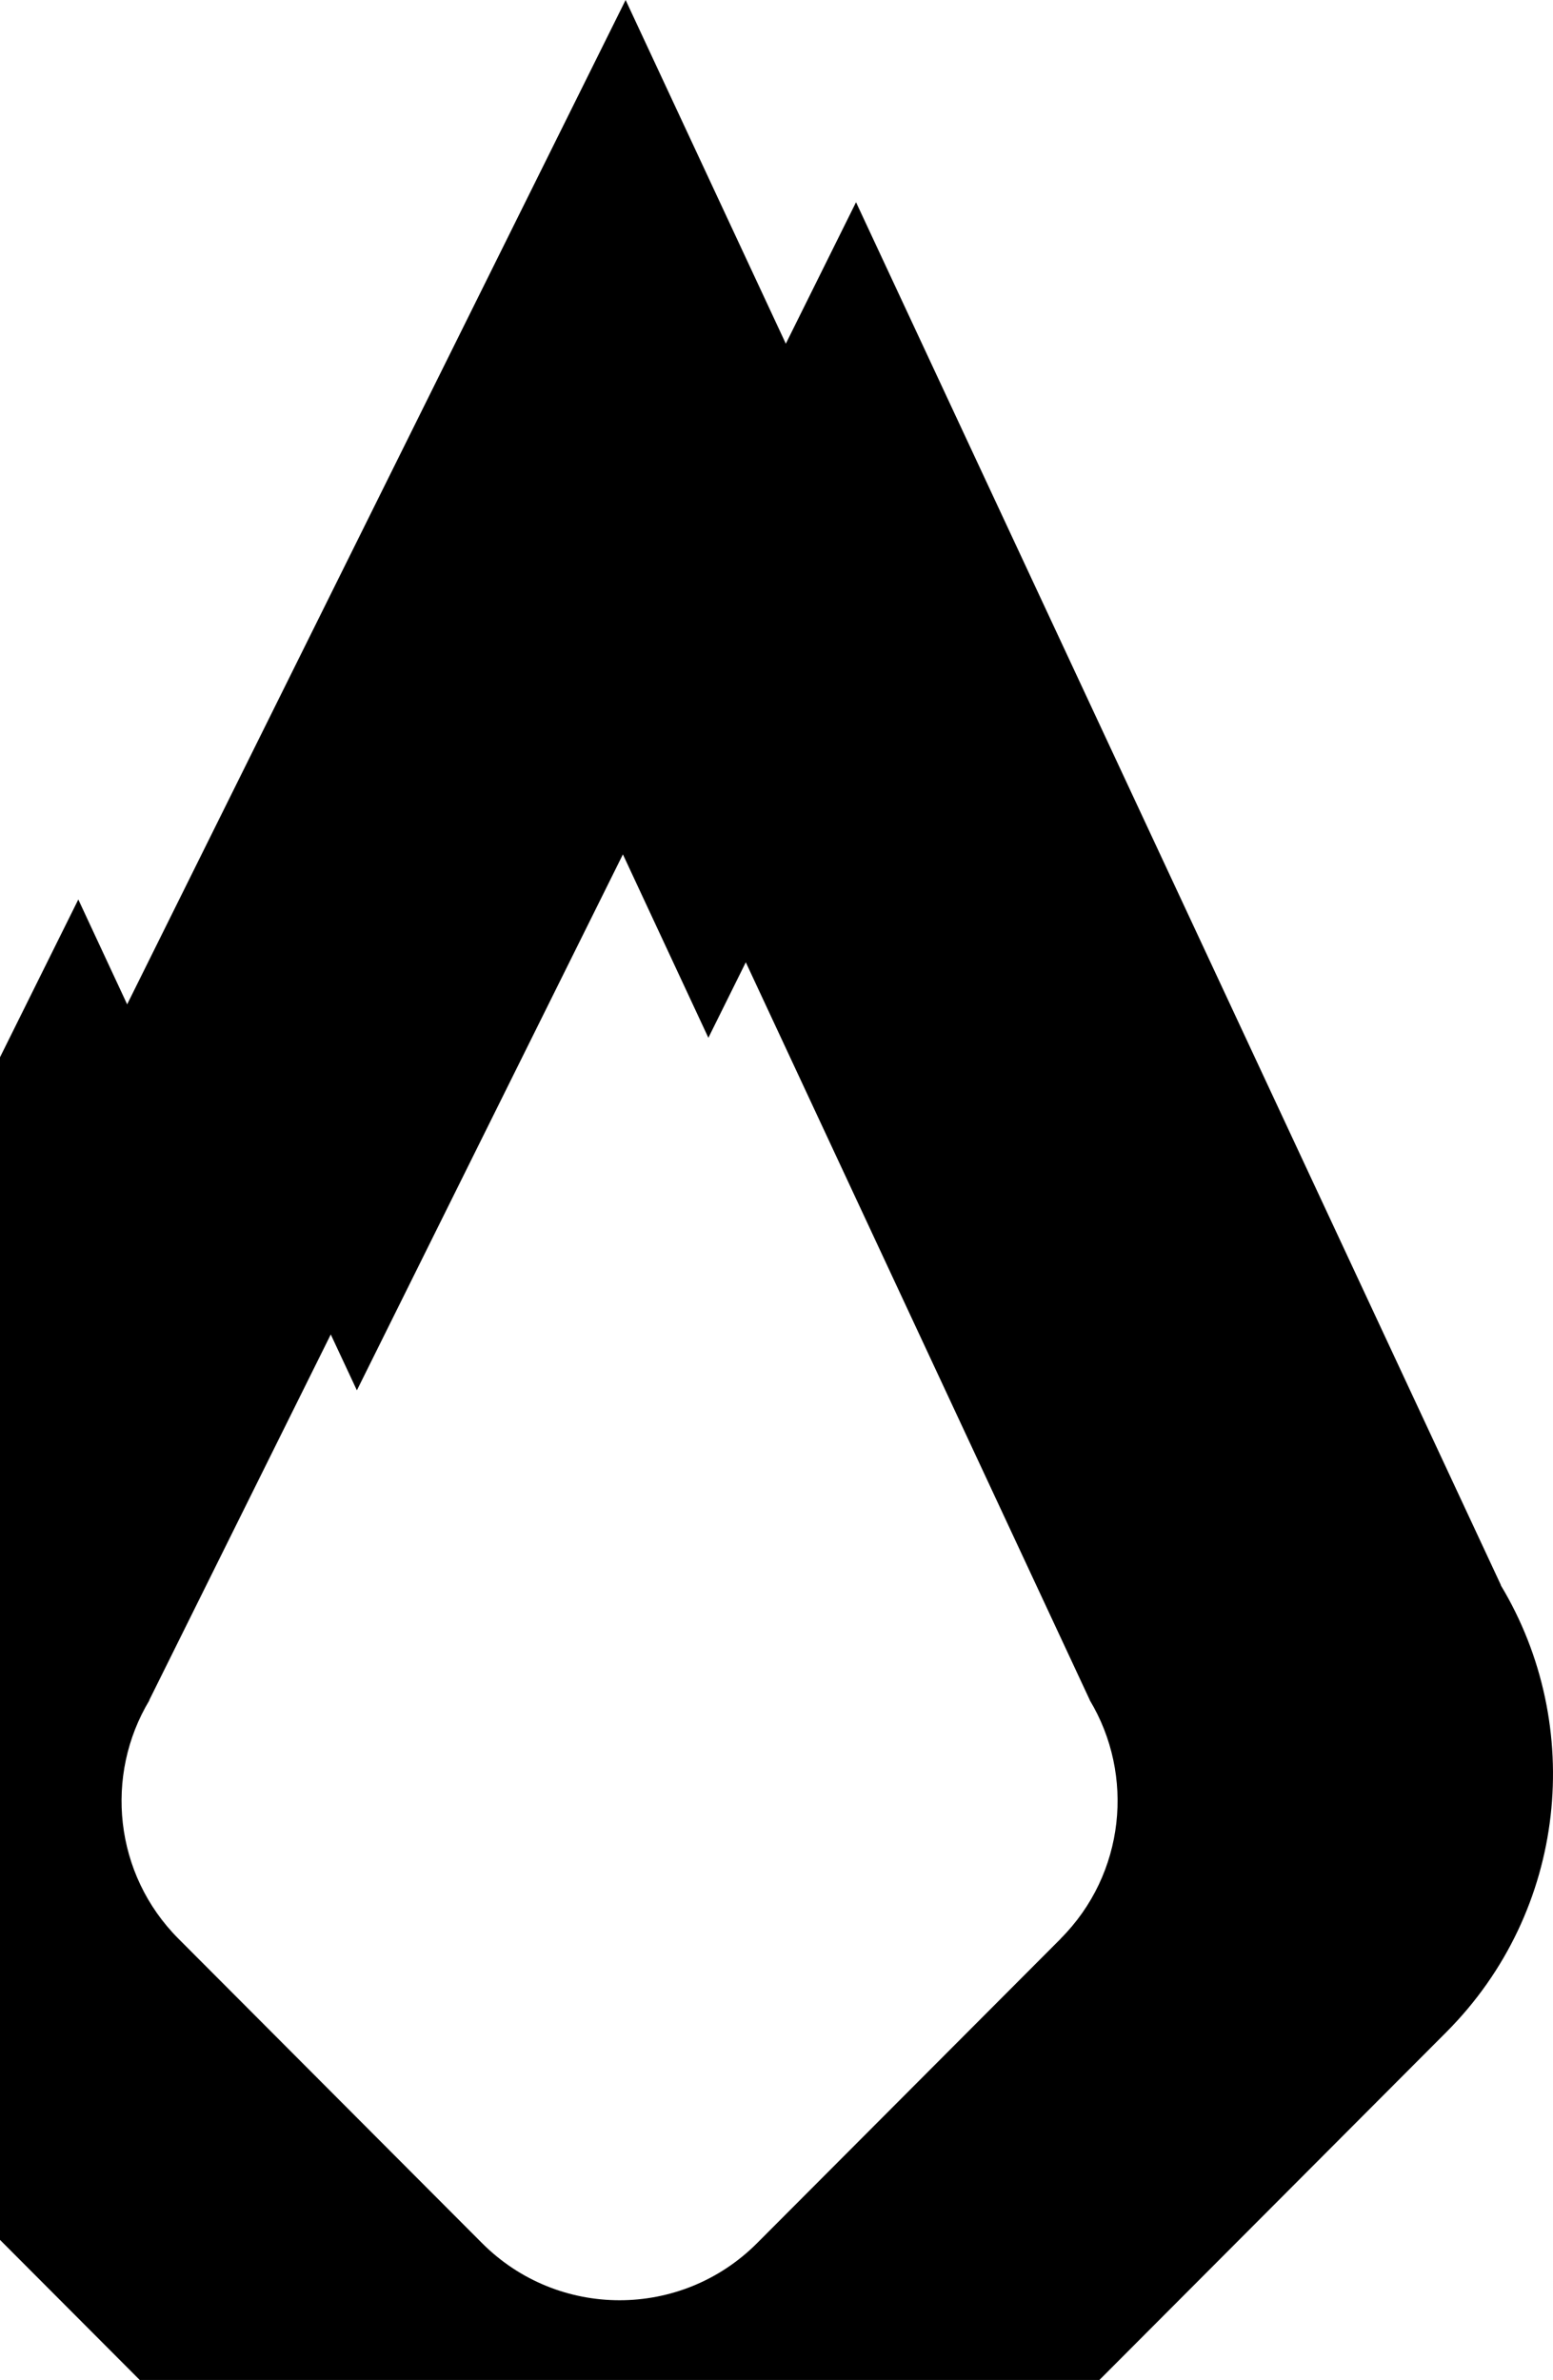 <svg width="391" height="599" viewBox="0 0 391 599" fill="none" xmlns="http://www.w3.org/2000/svg">
<path d="M377.827 398.942H377.884L215.523 50.898L197.847 86.504L157.512 0L32.013 252.78L19.716 226.389L-65.961 398.942H-65.847C-87.139 434.291 -82.584 480.938 -52.156 511.466L91.105 655.06C126.942 690.98 185.038 690.98 220.874 655.06L364.135 511.466C394.592 480.938 399.146 434.32 377.827 398.942ZM267.043 487.957L190.617 564.561C171.489 583.734 140.491 583.734 121.363 564.561L44.936 487.957C28.683 471.666 26.263 446.787 37.621 427.929H37.564L83.277 335.861L89.853 349.926L156.829 215.034L178.348 261.197L187.77 242.195L274.387 427.9H274.359C285.716 446.759 283.296 471.638 267.043 487.928V487.957Z" fill="black"/>
</svg>
